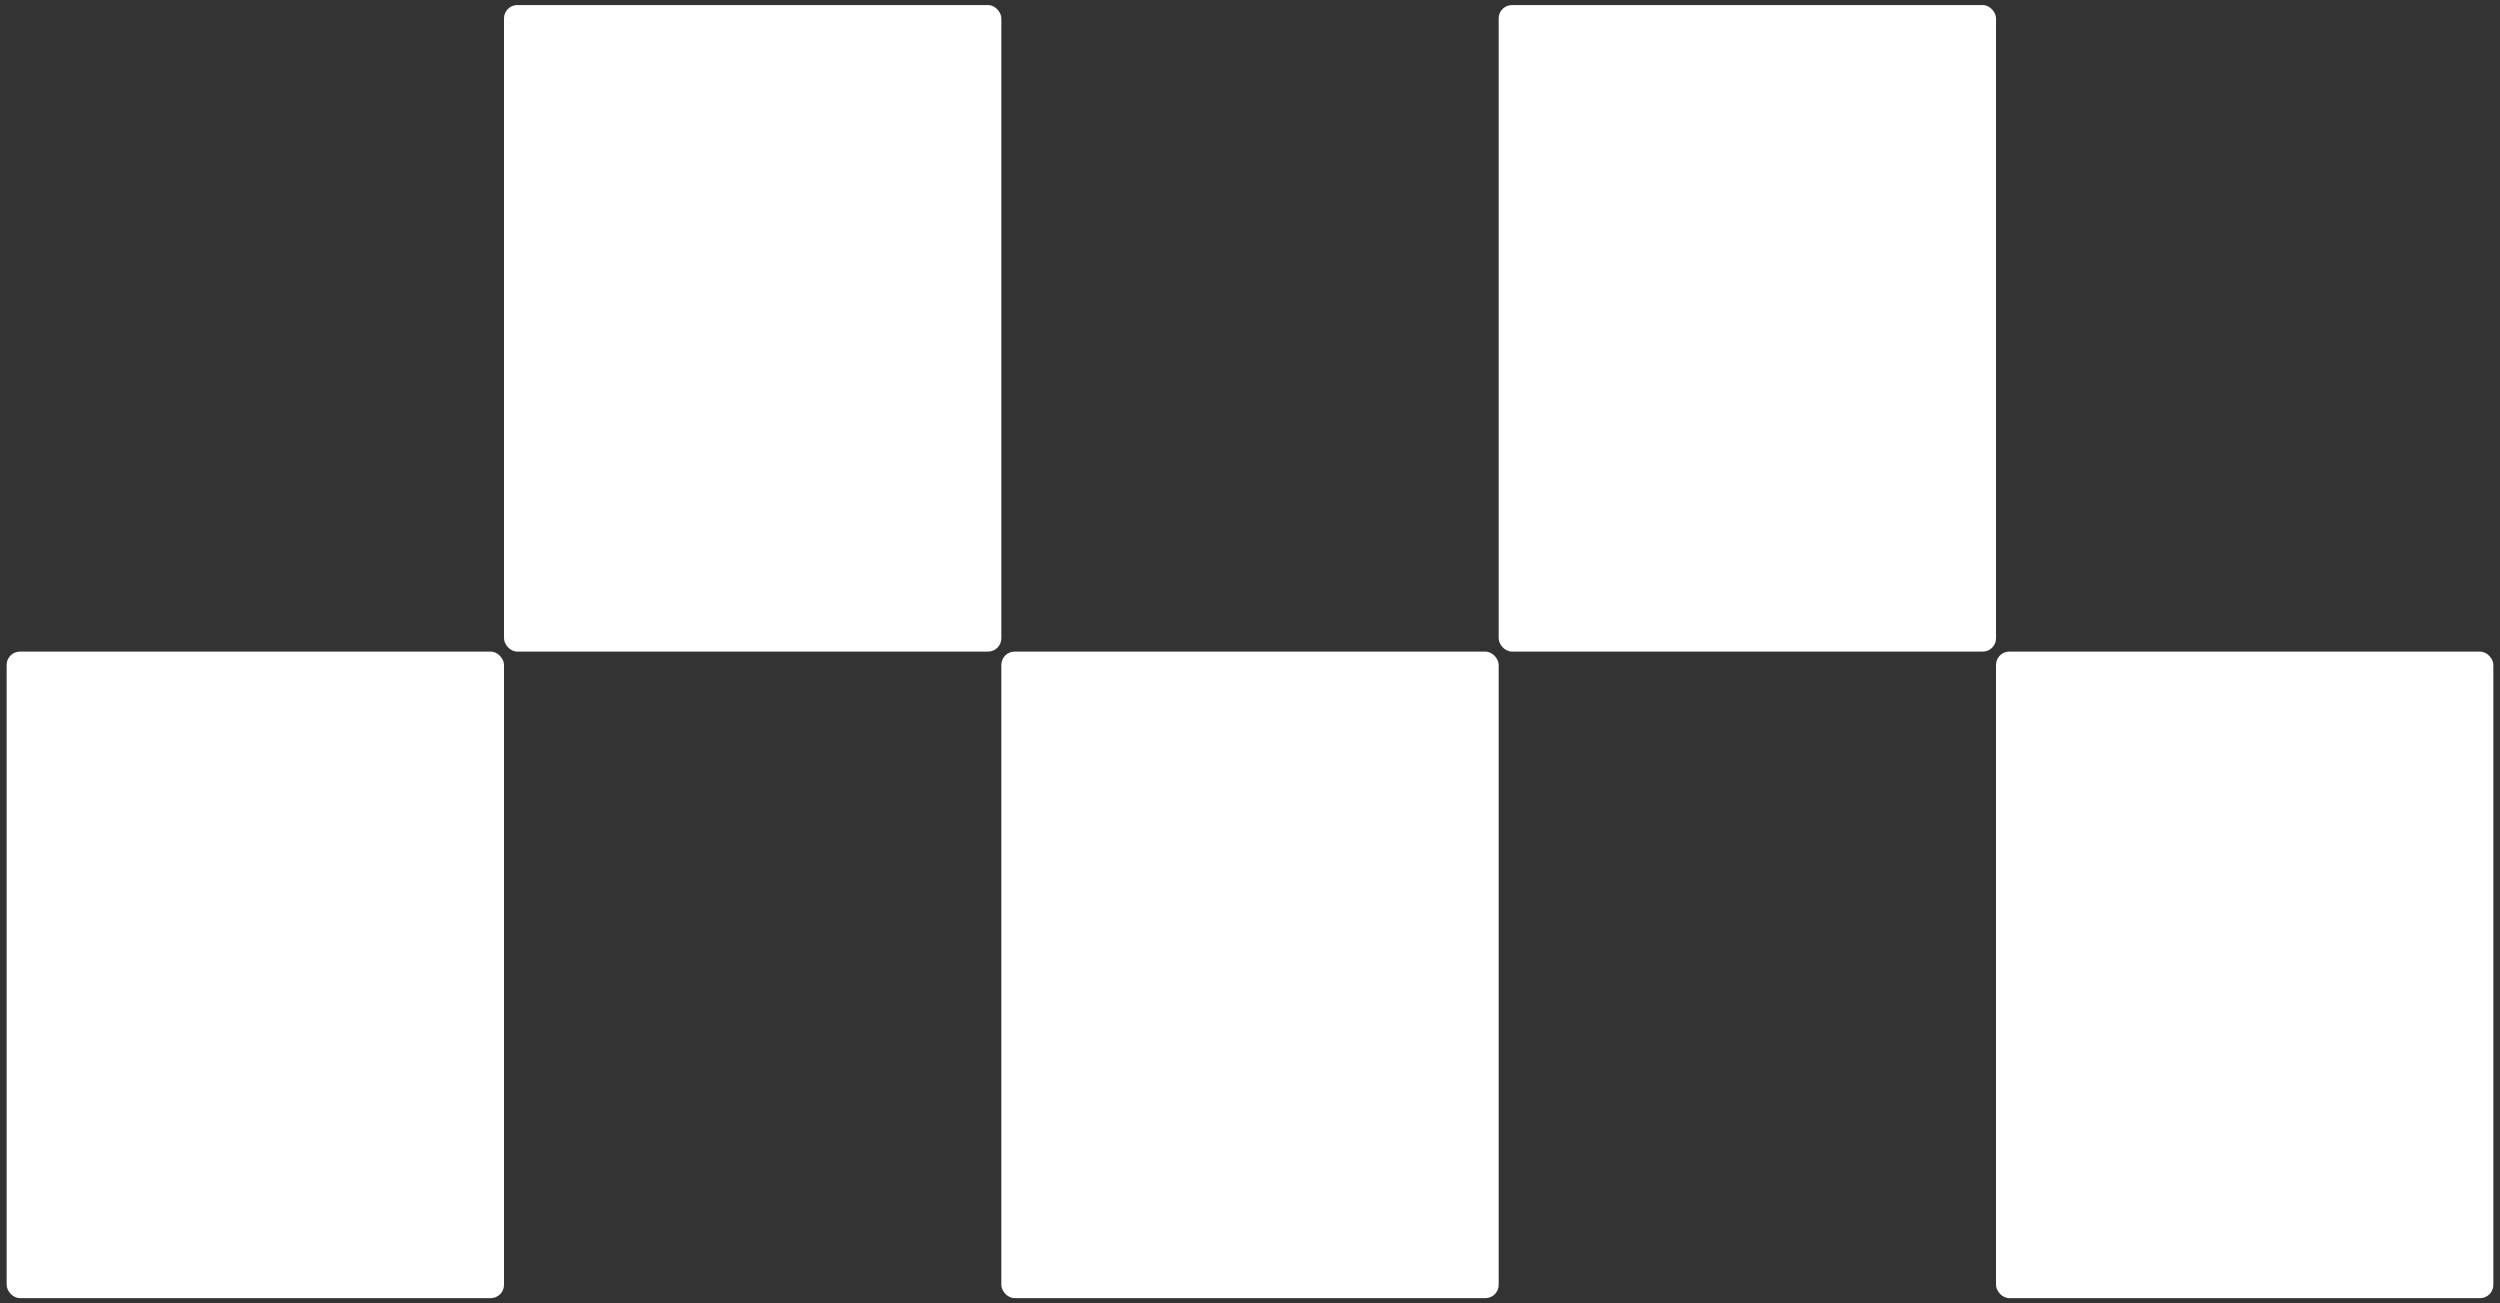 <svg width="188" height="98" viewBox="0 0 188 98" fill="none" xmlns="http://www.w3.org/2000/svg">
<rect x="0" y="0" width="188" height="98" fill="#333333" stroke="none"/>
<rect x="0.5" y="49" width="37.4" height="48.62" rx="1" fill="white"/>
<rect x="37.9" y="0.38" width="37.4" height="48.62" rx="1" fill="white"/>
<rect x="75.3" y="49" width="37.4" height="48.62" rx="1" fill="white"/>
<rect x="150.1" y="49" width="37.4" height="48.62" rx="1" fill="white"/>
<rect x="112.7" y="0.38" width="37.4" height="48.62" rx="1" fill="white"/>
</svg>
